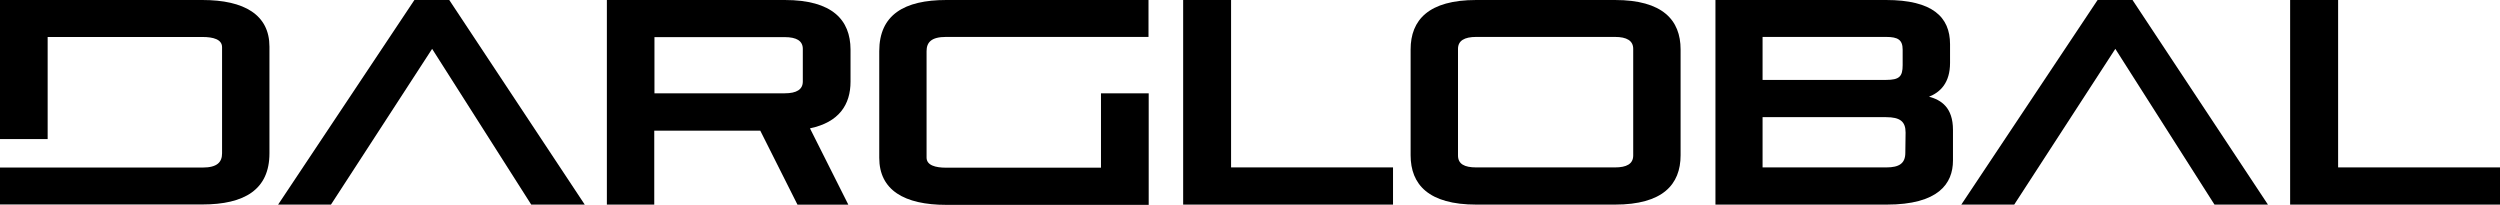 <svg xmlns="http://www.w3.org/2000/svg" viewBox="0 0 375.12 30.72"><g id="Layer_2" data-name="Layer 2"><g id="Layer_1-2" data-name="Layer 1"><path d="M245.06,23.33c0,1.27-1,1.79-2.74,1.79H221.51c-1.79,0-2.74-.52-2.74-1.79v-16c0-1.22.95-1.79,2.74-1.79h20.81c1.78,0,2.74.57,2.74,1.79ZM242.32,0H221.51c-7.15,0-9.85,3-9.85,7.42V23.29c0,4.4,2.7,7.41,9.85,7.41h20.81c7.15,0,9.85-3,9.85-7.41V7.42c0-4.41-2.7-7.42-9.85-7.42"/><path d="M285.89,22.94c0,1.57-.92,2.18-2.84,2.18H264.47V17.58H283c2.1,0,2.93.65,2.93,2.31ZM264.47,5.54H283c1.79,0,2.49.44,2.49,1.92V9.77c0,1.7-.48,2.22-2.49,2.22H264.47Zm24.91,9c1.78-.69,3.22-2.13,3.22-5.1V6.63C292.6,2.53,289.94,0,283,0h-25.6V30.7h25.69c7.76,0,9.95-3.14,9.95-6.62V19.5c0-3.36-1.75-4.5-3.62-5"/><polygon points="184.72 0 177.53 0 177.53 30.7 209.02 30.7 209.02 25.12 184.72 25.12 184.72 0"/><polygon points="314.74 0 294.29 30.7 302.23 30.7 317.4 7.33 332.28 30.7 340.3 30.7 319.98 0 314.74 0"/><polygon points="350.83 25.12 350.83 0 343.63 0 343.63 30.7 375.12 30.7 375.12 25.12 350.83 25.12"/><path d="M165.2,23.68v1.48l-23.25,0c-1.57,0-2.92-.35-2.92-1.52V7.68c0-1.31.69-2.14,2.92-2.14h30.38V0H142c-6.32,0-10.07,2.22-10.07,7.68v16c0,4.84,3.75,7.06,10.07,7.06h30.36V14H165.2Z"/><path d="M120.46,12.24c0,1.17-.91,1.76-2.71,1.76H98.2V5.57h19.55c1.8,0,2.71.59,2.71,1.76ZM117.75,0H91.06v30.7h7.11V19.61h15.91l5.58,11.1h7.63l-5.73-11.4,0-.06c4.33-.91,6.06-3.54,6.06-7V7.42C127.6,3,124.9,0,117.75,0"/><polygon points="62.18 0 41.73 30.7 49.66 30.7 64.84 7.33 79.71 30.7 87.74 30.7 67.41 0 62.18 0"/><path d="M30.36,0H0V20.87H7.15V5.55l23.25,0c1.57,0,2.92.35,2.92,1.53V23c0,1.31-.7,2.14-2.92,2.14H0v5.54H30.36c6.32,0,10.07-2.23,10.07-7.68v-16C40.43,2.24,36.68,0,30.36,0"/></g></g></svg>